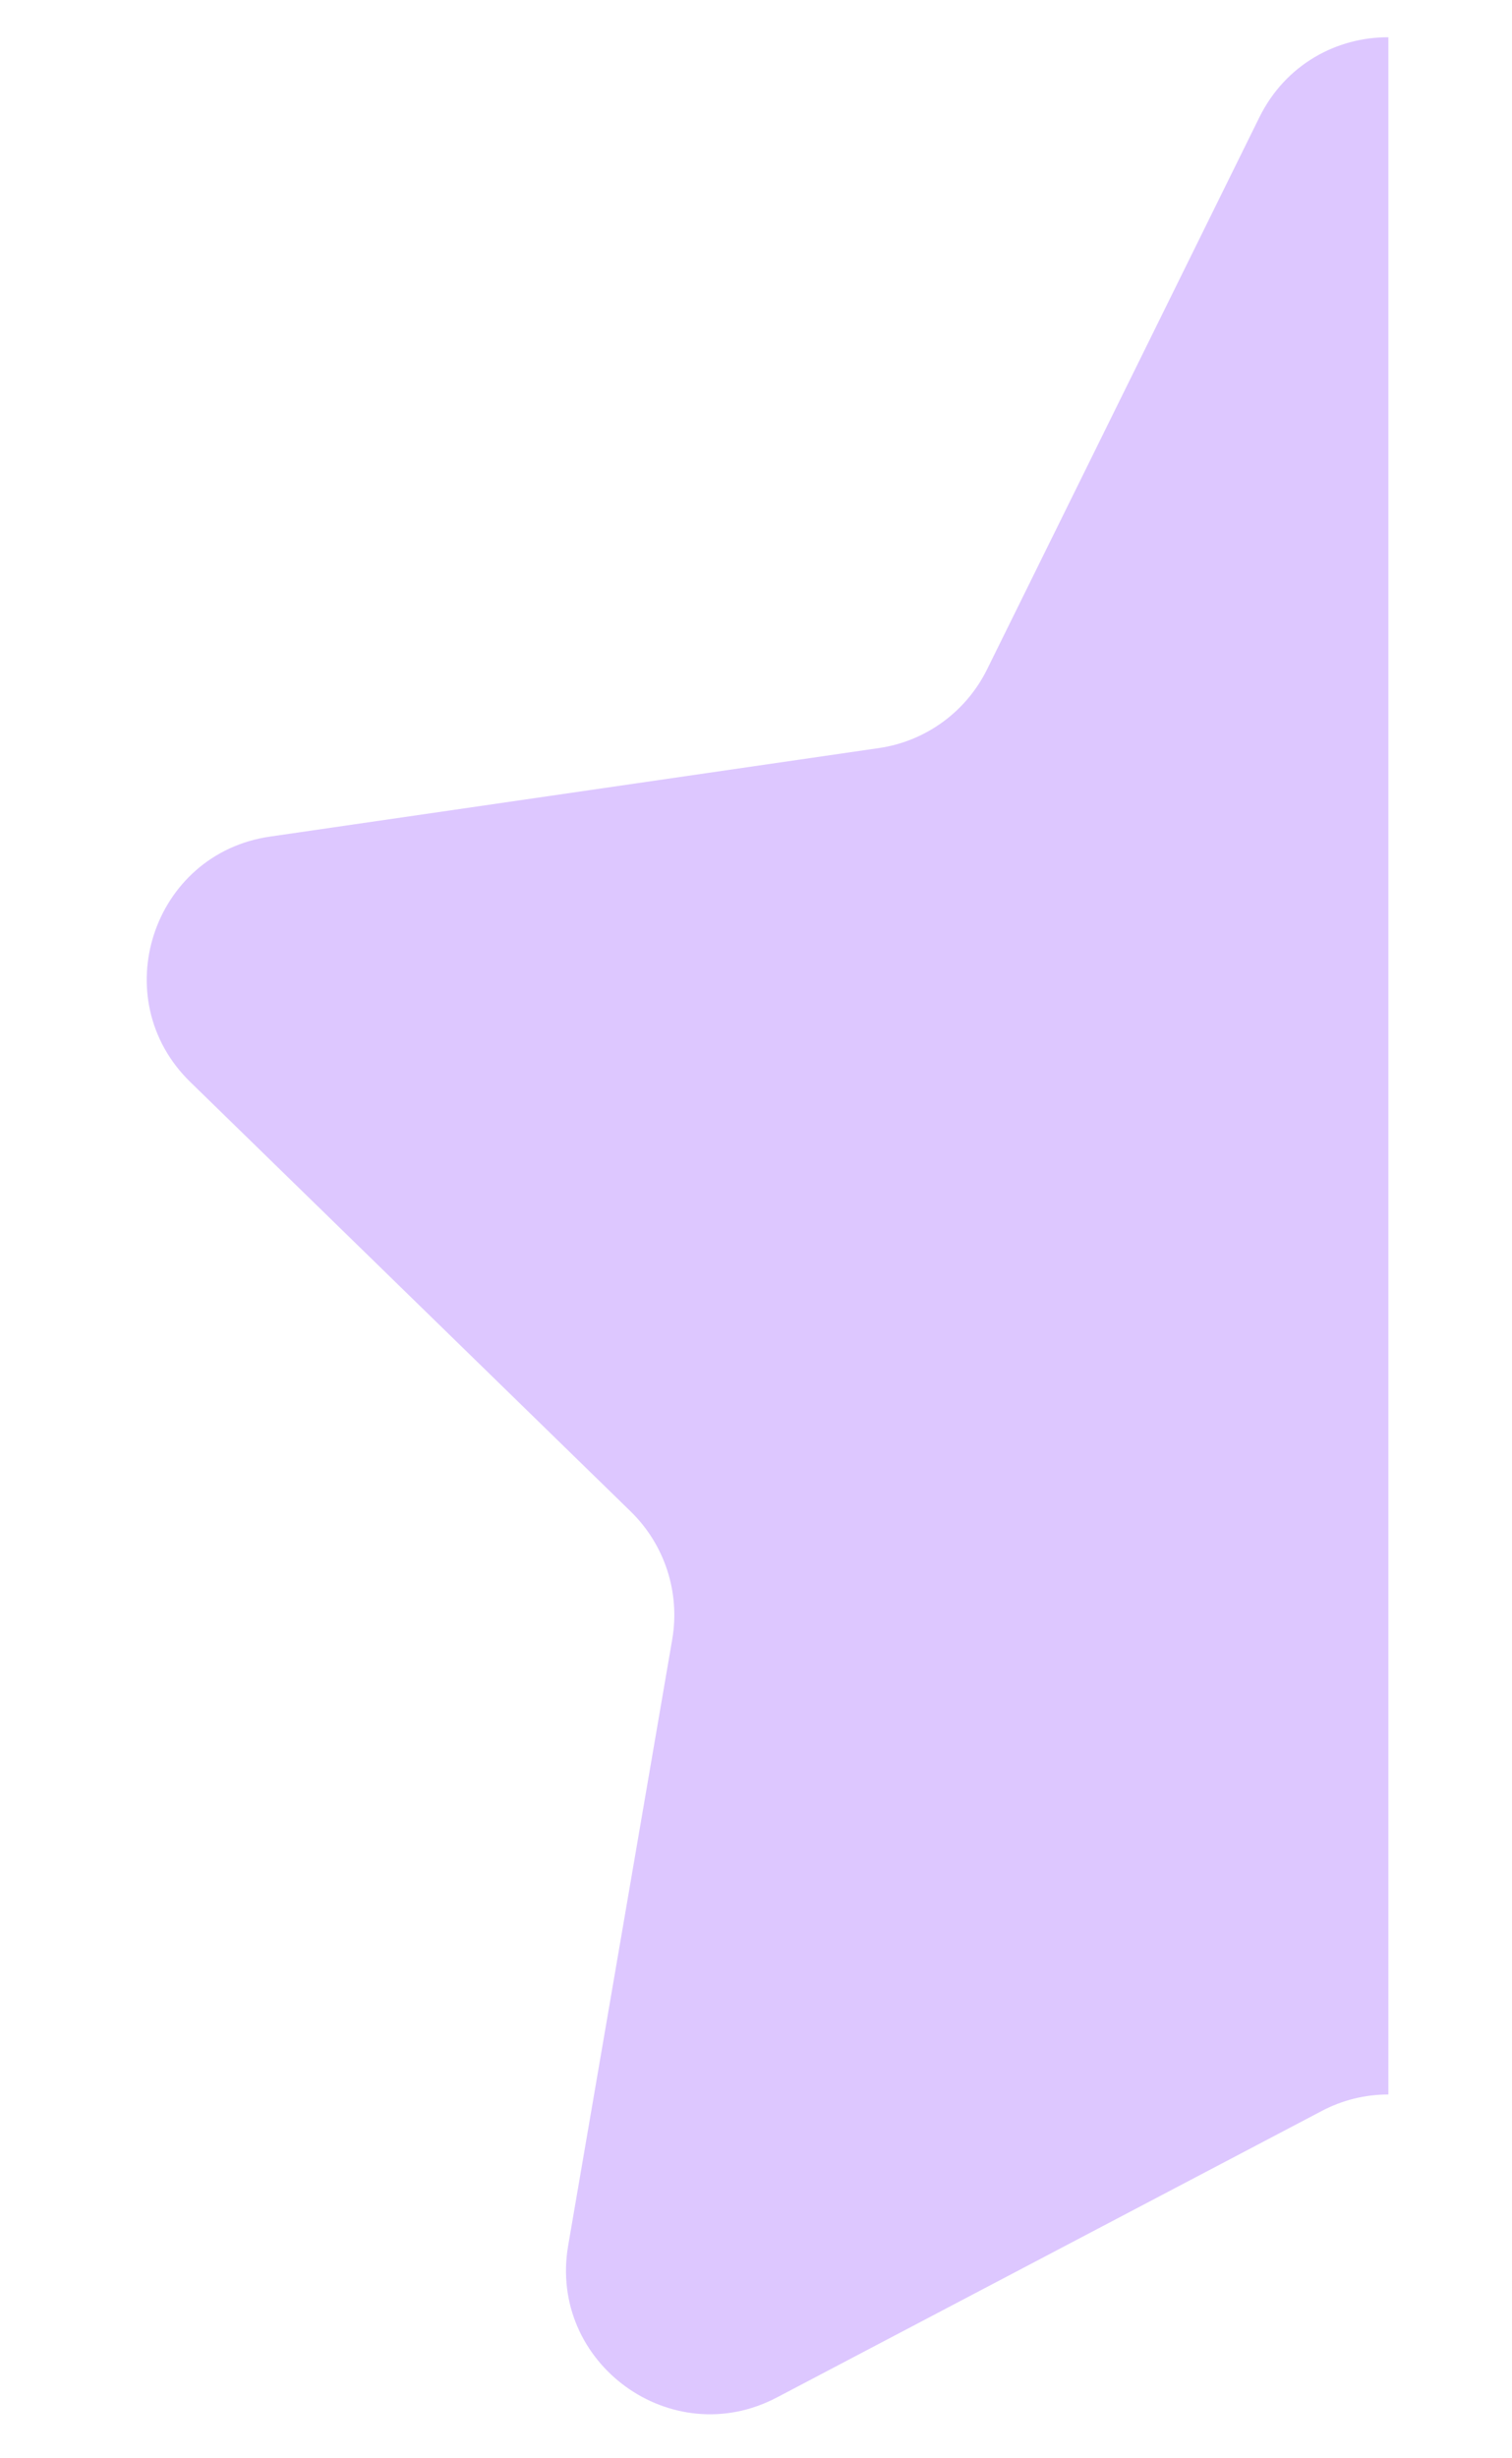 <?xml version="1.0" encoding="UTF-8"?>
<svg xmlns="http://www.w3.org/2000/svg" width="8" height="13" viewBox="0 0 8 13" fill="none">
  <path fill-rule="evenodd" clip-rule="evenodd" d="M7.346 0.197C7.075 0.196 6.803 0.338 6.663 0.621L5.223 3.539C5.112 3.764 4.898 3.92 4.65 3.956L1.429 4.424C0.805 4.514 0.555 5.282 1.007 5.722L3.338 7.994C3.517 8.169 3.599 8.421 3.557 8.668L3.006 11.876C2.9 12.497 3.553 12.972 4.111 12.678L6.992 11.164C7.103 11.105 7.224 11.076 7.346 11.076V0.197Z" fill="#DDC7FF"></path>
</svg>
